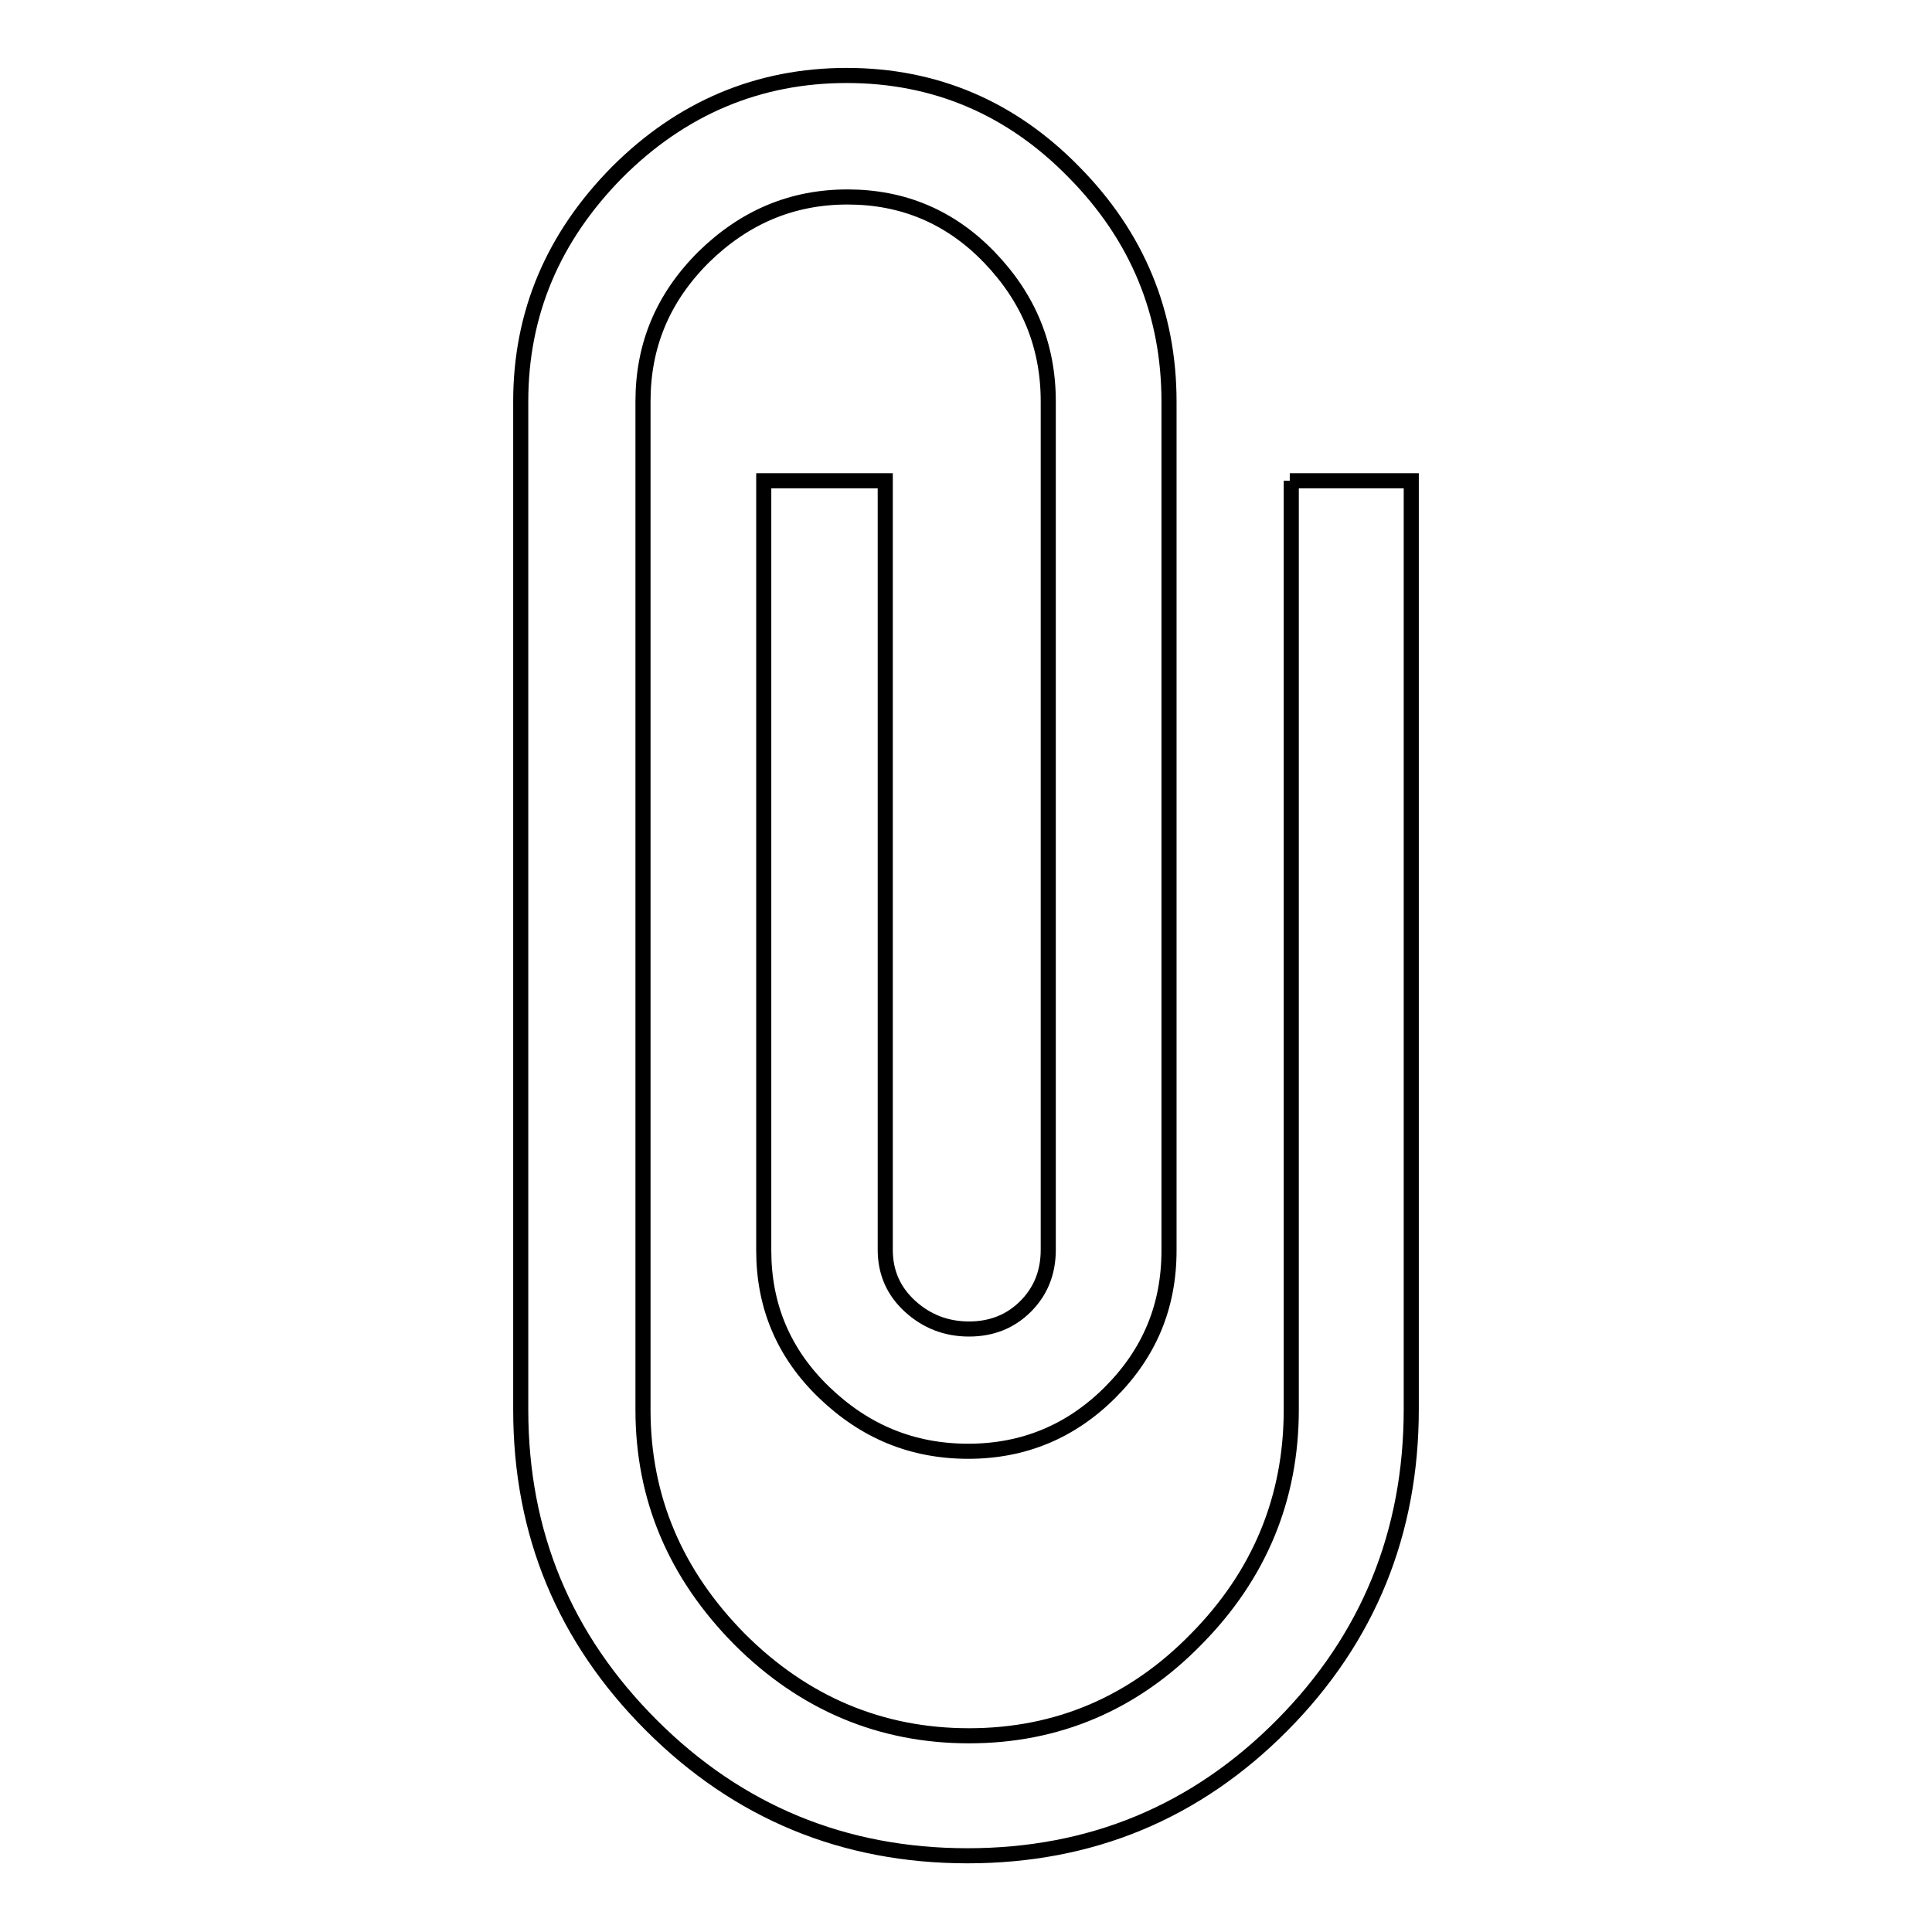 <?xml version="1.0" encoding="utf-8"?>
<!-- Svg Vector Icons : http://www.onlinewebfonts.com/icon -->
<!DOCTYPE svg PUBLIC "-//W3C//DTD SVG 1.1//EN" "http://www.w3.org/Graphics/SVG/1.1/DTD/svg11.dtd">
<svg version="1.1" xmlns="http://www.w3.org/2000/svg" xmlns:xlink="http://www.w3.org/1999/xlink" x="0px" y="0px" viewBox="0 0 256 256" enable-background="new 0 0 256 256" xml:space="preserve">
<g> <path stroke-width="2" fill-opacity="0" stroke="#000000"  d="M170.9,63.7H187v123c0,16.4-5.7,30.4-17.1,41.9c-11.4,11.5-25.3,17.3-41.7,17.3c-16.4,0-30.4-5.8-41.9-17.3 C74.8,217.1,69,203.2,69,186.8V53.2c0-11.7,4.3-21.8,12.8-30.4c8.5-8.5,18.7-12.8,30.4-12.8c11.7,0,21.8,4.3,30.1,12.8 c8.4,8.5,12.6,18.7,12.6,30.4v112.5c0,7.4-2.6,13.6-7.8,18.8c-5.2,5.2-11.5,7.8-18.8,7.8c-7.4,0-13.7-2.6-19.1-7.8 c-5.4-5.2-8-11.5-8-18.8V63.7h16.1v101.9c0,3,1.1,5.5,3.3,7.5c2.2,2,4.8,3,7.8,3s5.5-1,7.5-3c2-2,3-4.5,3-7.5V53.2 c0-7.4-2.6-13.7-7.8-19.1c-5.2-5.4-11.5-8-18.8-8c-7.4,0-13.7,2.7-19.1,8c-5.4,5.4-8,11.7-8,19.1v133.6c0,11.7,4.3,21.8,12.8,30.4 c8.5,8.5,18.7,12.8,30.4,12.8s21.8-4.3,30.1-12.8c8.4-8.5,12.6-18.7,12.6-30.4V63.7L170.9,63.7z"/></g>
</svg>